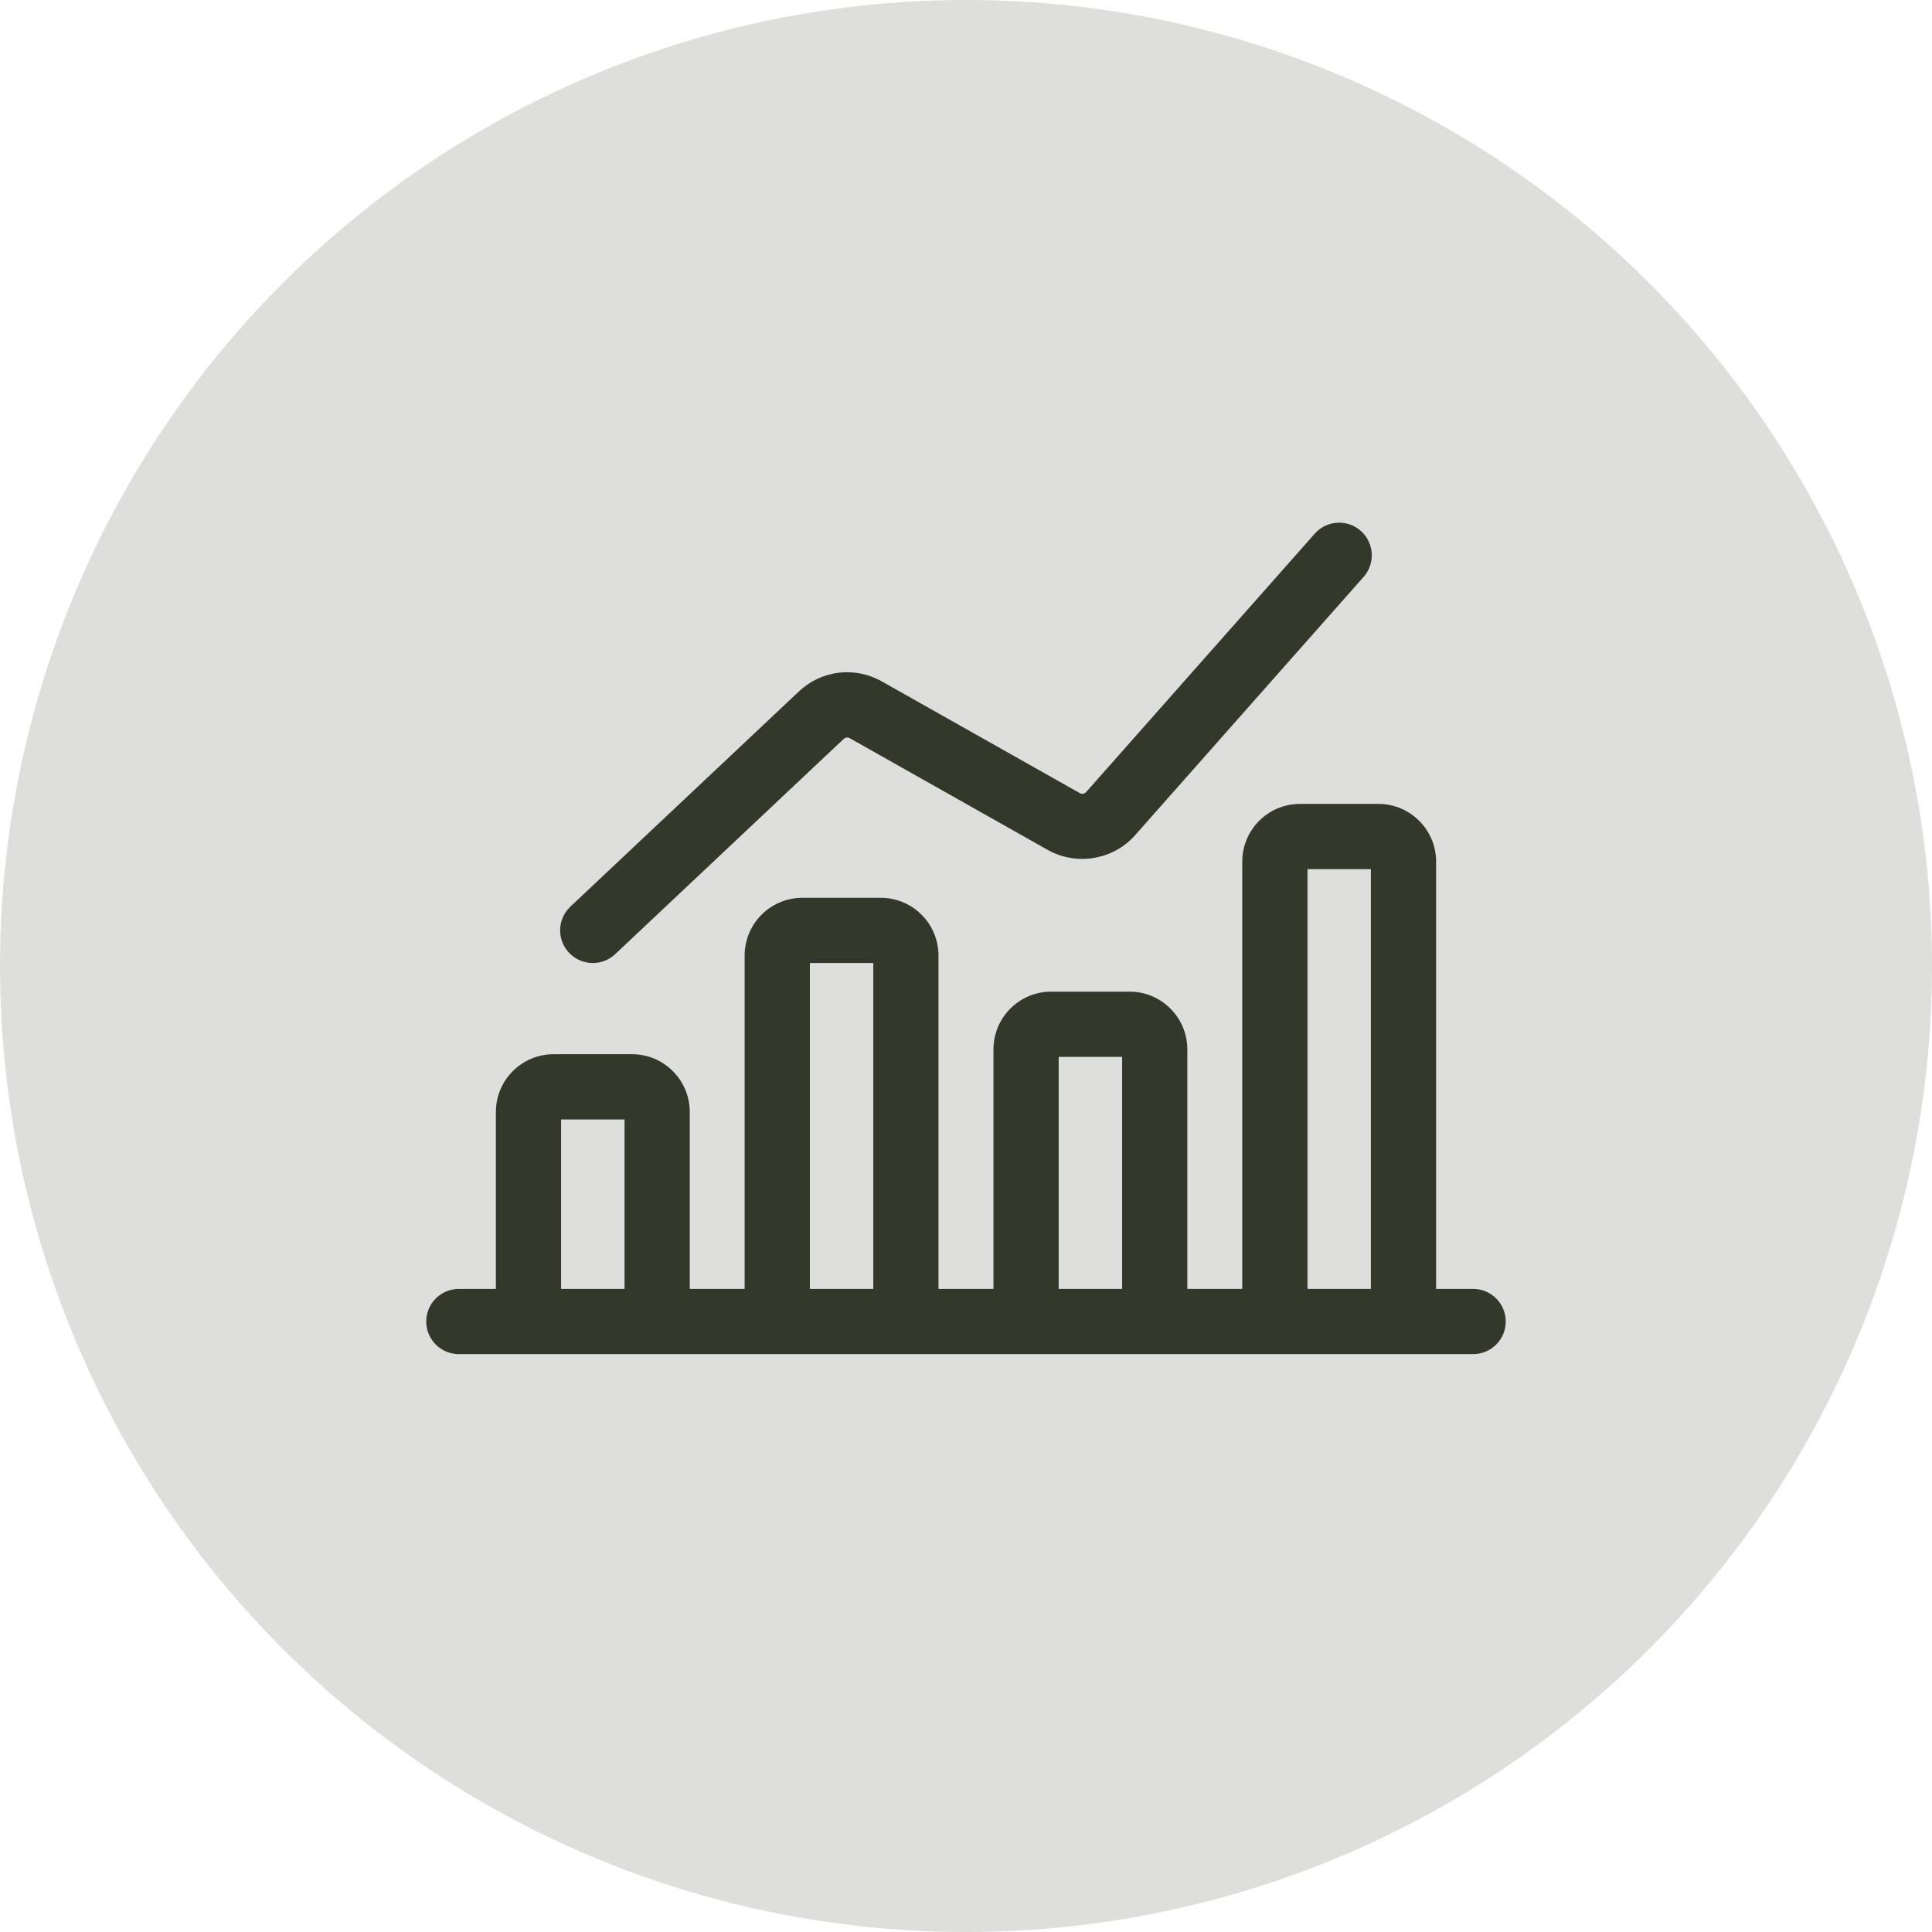 <svg width="70" height="70" viewBox="0 0 70 70" fill="none" xmlns="http://www.w3.org/2000/svg"><circle cx="35" cy="35" r="35" fill="#DEDEDD"/><path d="M21.479 34.892C21.77 34.892 22.06 34.786 22.289 34.571L30.569 26.772C30.631 26.717 30.719 26.705 30.788 26.746L37.962 30.795C39.005 31.379 40.336 31.157 41.123 30.265L49.405 20.903C49.838 20.413 49.792 19.668 49.304 19.234C48.814 18.803 48.069 18.847 47.636 19.335L39.352 28.699C39.295 28.761 39.199 28.782 39.123 28.736L31.949 24.688C30.974 24.138 29.766 24.28 28.948 25.05L20.666 32.849C20.191 33.297 20.169 34.043 20.616 34.519C20.852 34.767 21.165 34.892 21.479 34.892Z" fill="#34382B"/><path d="M53.375 46.7H52.033V31.218C52.033 30.065 51.095 29.127 49.942 29.127H47.099C45.947 29.127 45.009 30.065 45.009 31.218V46.7H43.019V38.02C43.019 36.868 42.081 35.929 40.927 35.929H38.084C36.932 35.929 35.995 36.868 35.995 38.02V46.7H34.003V34.62C34.003 33.467 33.066 32.529 31.913 32.529H29.07C27.917 32.529 26.98 33.467 26.98 34.62V46.7H24.991V40.287C24.991 39.135 24.053 38.196 22.901 38.196H20.057C18.904 38.196 17.967 39.135 17.967 40.287V46.7H16.625C15.972 46.7 15.443 47.229 15.443 47.881C15.443 48.533 15.972 49.062 16.625 49.062H53.375C54.027 49.062 54.556 48.533 54.556 47.881C54.556 47.229 54.027 46.7 53.375 46.7ZM47.373 31.491H49.669V46.7H47.373V31.491ZM38.358 38.293H40.657V46.7H38.358V38.293ZM29.343 34.892H31.641V46.7H29.343V34.892ZM20.33 40.56H22.628V46.7H20.33V40.56Z" fill="#34382B"/></svg>